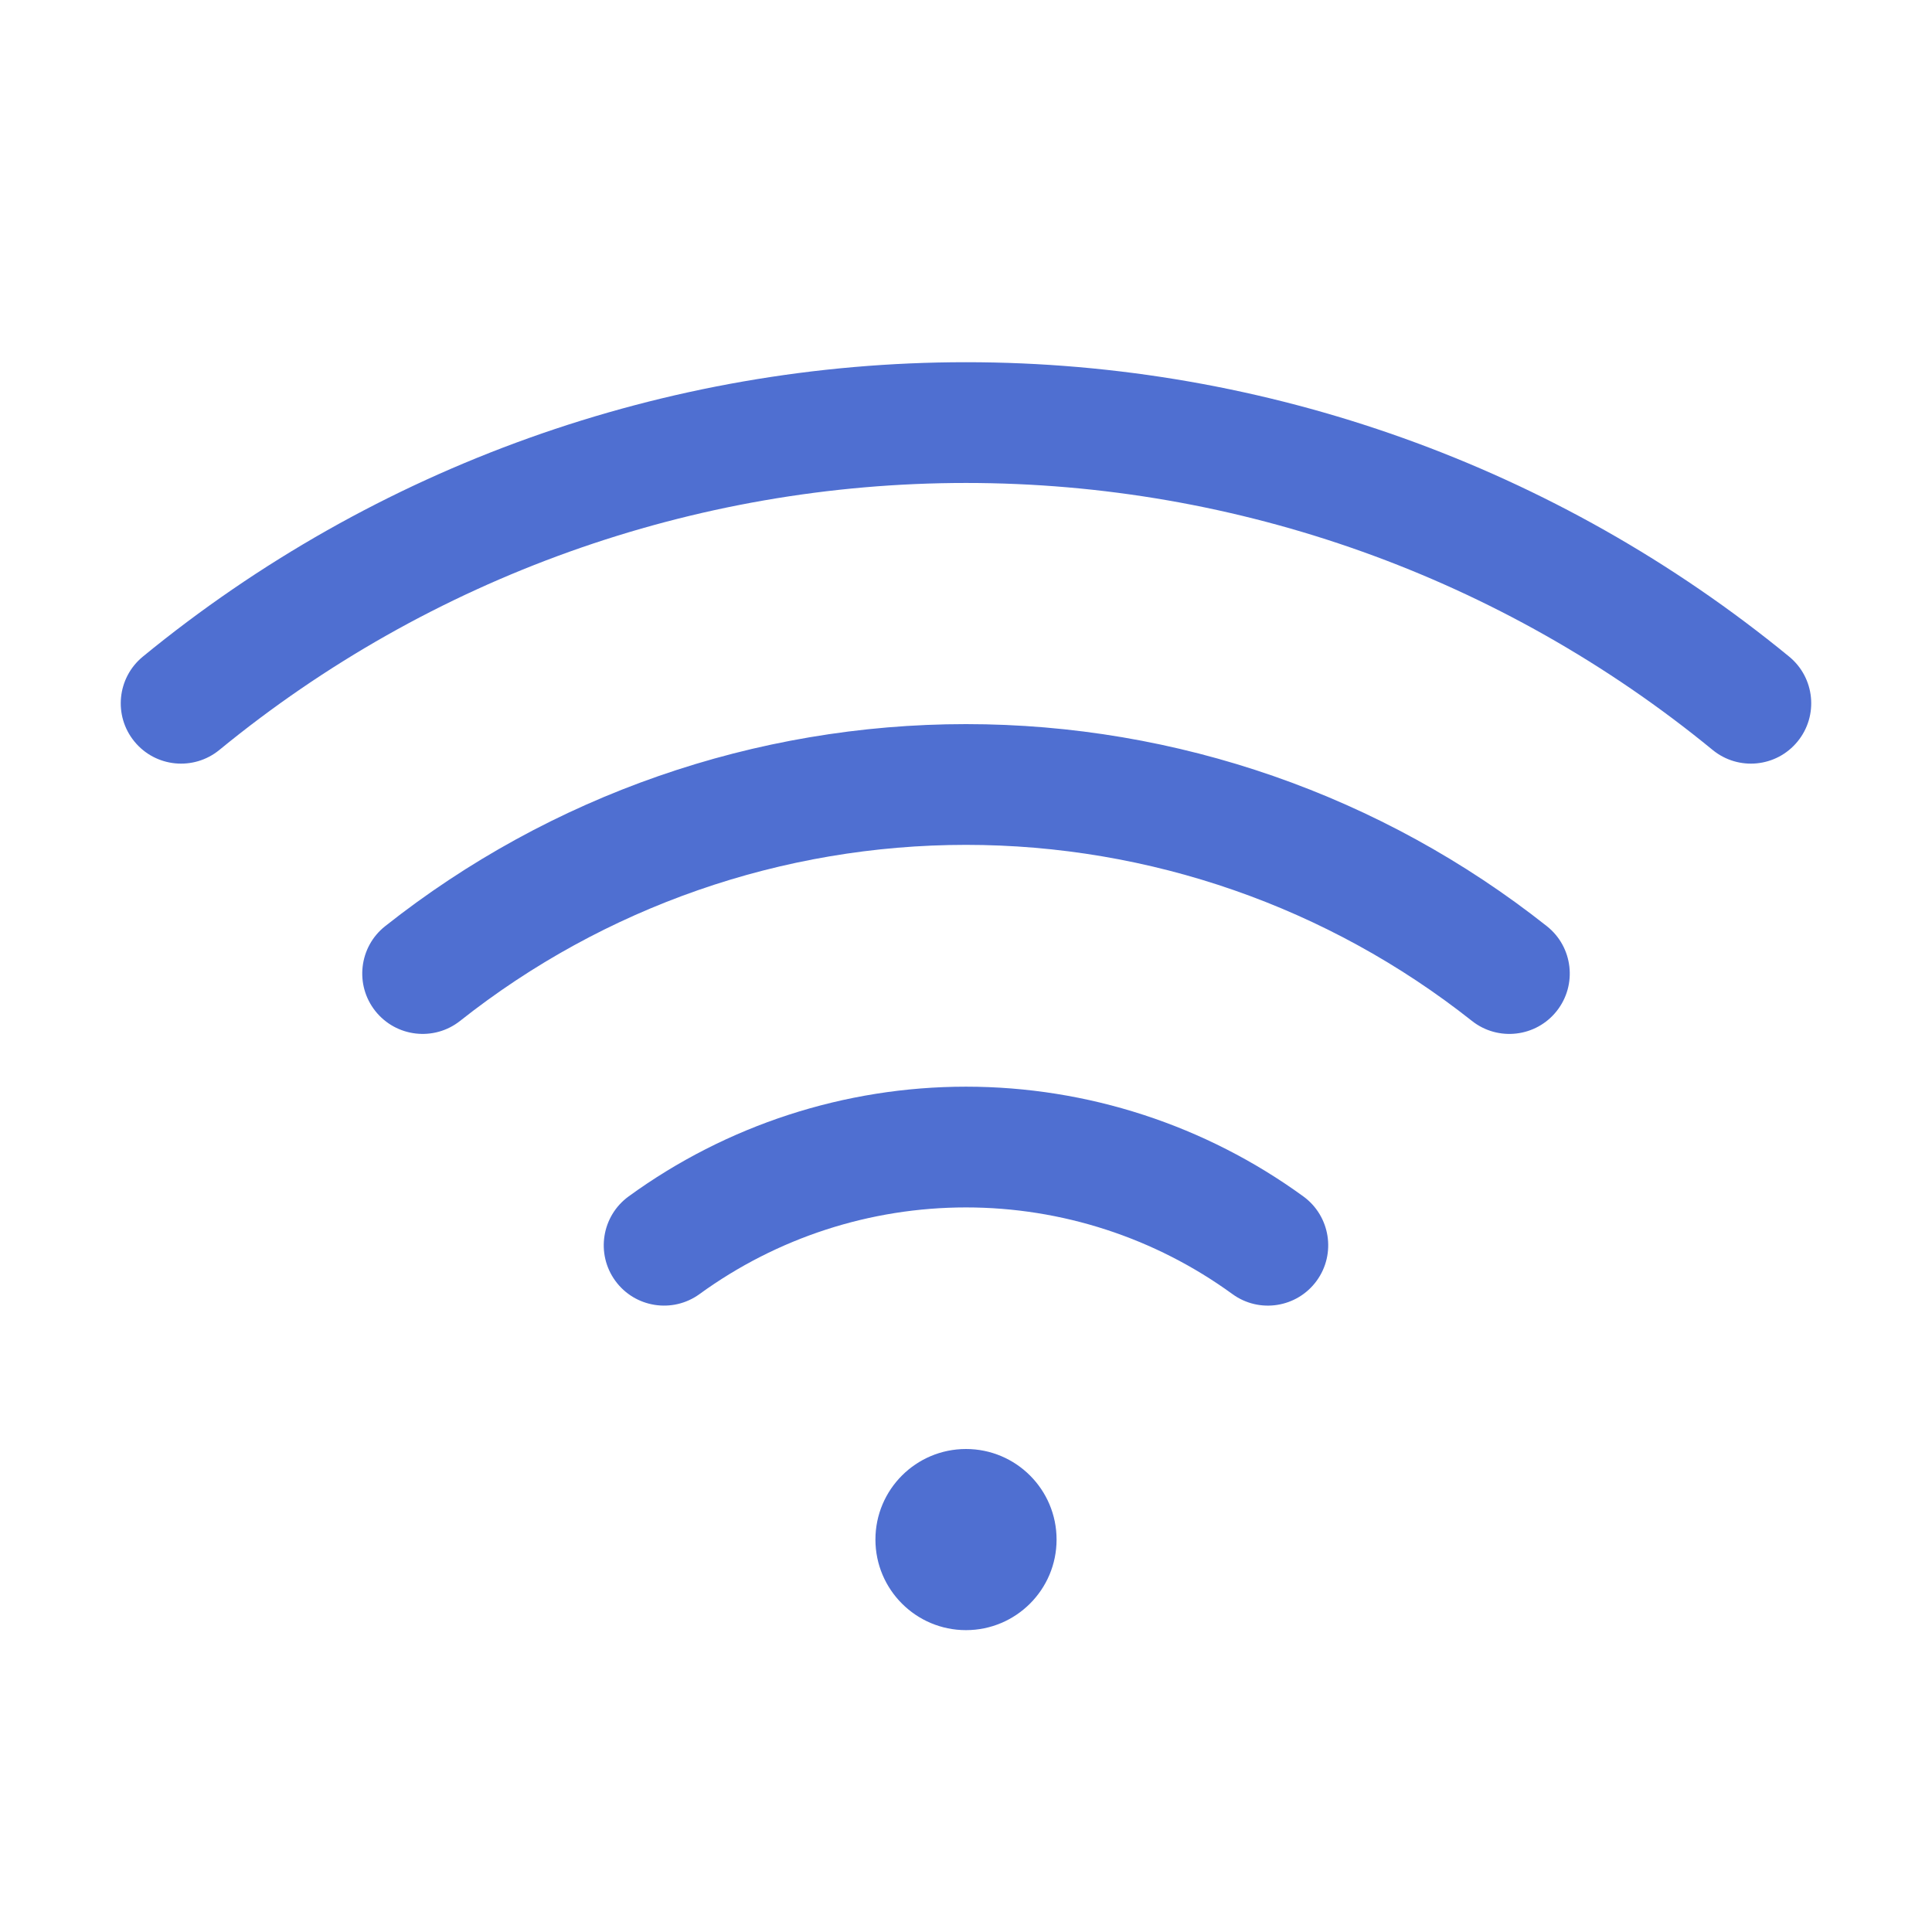 <svg width="50" height="50" viewBox="0 0 50 50" fill="none" xmlns="http://www.w3.org/2000/svg">
<path d="M25 37.5C26.294 37.5 27.344 38.549 27.344 39.844C27.344 41.138 26.294 42.187 25 42.188C23.706 42.188 22.656 41.138 22.656 39.844C22.656 38.549 23.706 37.5 25 37.5ZM25 28.123C28.137 28.123 31.193 29.118 33.73 30.963C34.428 31.471 34.583 32.449 34.075 33.147C33.568 33.844 32.591 33.998 31.894 33.49C29.89 32.033 27.477 31.248 25 31.248C22.523 31.248 20.109 32.033 18.105 33.49C17.408 33.997 16.431 33.844 15.924 33.147C15.416 32.449 15.571 31.471 16.269 30.963C18.806 29.117 21.863 28.123 25 28.123ZM25 18.74C30.457 18.74 35.755 20.583 40.033 23.97C40.709 24.505 40.824 25.488 40.288 26.165C39.752 26.842 38.768 26.956 38.092 26.42C34.365 23.47 29.752 21.865 25 21.865C20.247 21.865 15.634 23.47 11.908 26.42C11.232 26.956 10.249 26.841 9.713 26.165C9.177 25.489 9.291 24.505 9.967 23.97C14.245 20.583 19.543 18.74 25 18.74ZM25 9.374C32.768 9.374 40.296 12.067 46.303 16.993C46.97 17.54 47.067 18.524 46.52 19.191C45.973 19.859 44.989 19.955 44.322 19.408C38.874 14.94 32.046 12.499 25 12.499C17.954 12.499 11.126 14.94 5.678 19.408C5.01 19.955 4.026 19.859 3.479 19.191C2.932 18.524 3.03 17.54 3.697 16.993C9.704 12.067 17.232 9.374 25 9.374Z" fill="#4F6FD1"/>
</svg>
